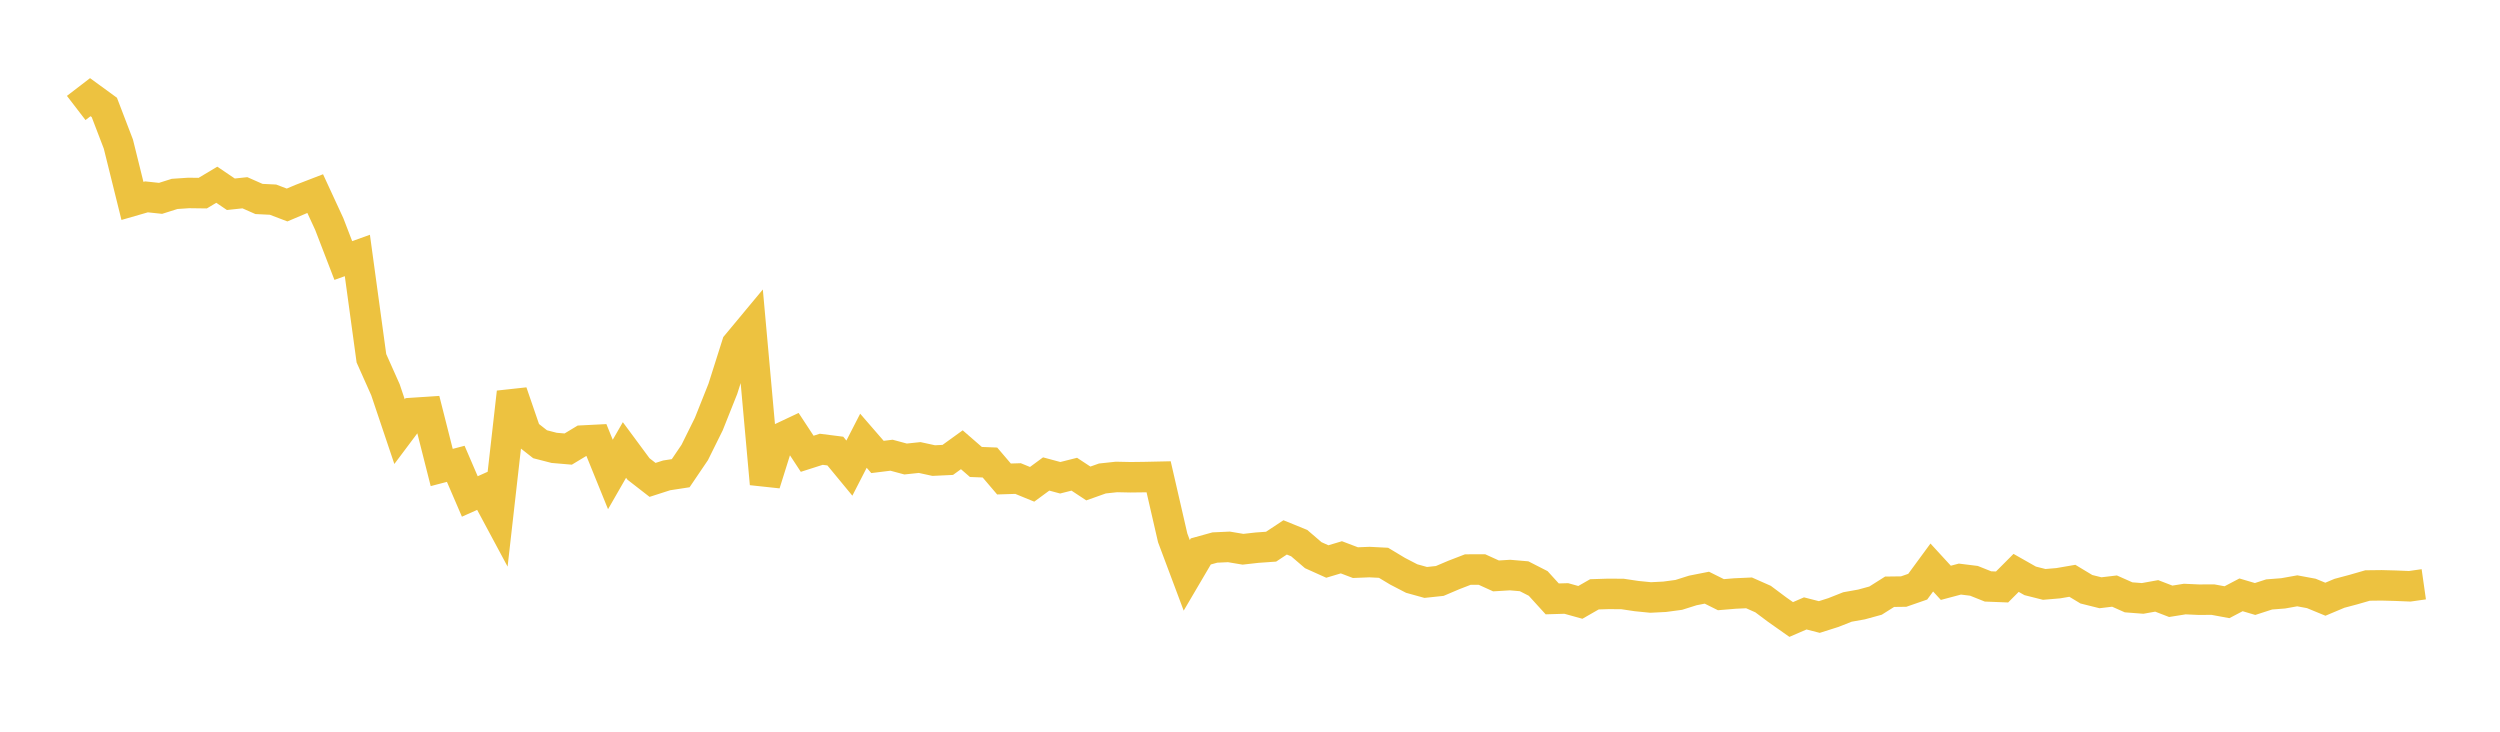 <svg width="164" height="48" xmlns="http://www.w3.org/2000/svg" xmlns:xlink="http://www.w3.org/1999/xlink"><path fill="none" stroke="rgb(237,194,64)" stroke-width="2" d="M5,7.083L5.922,6.375L6.844,7.047L7.766,9.454L8.689,13.18L9.611,12.914L10.533,13.012L11.455,12.72L12.377,12.658L13.299,12.67L14.222,12.119L15.144,12.743L16.066,12.645L16.988,13.052L17.91,13.097L18.832,13.448L19.754,13.057L20.677,12.701L21.599,14.696L22.521,17.09L23.443,16.759L24.365,23.503L25.287,25.571L26.21,28.315L27.132,27.085L28.054,27.024L28.976,30.667L29.898,30.427L30.82,32.568L31.743,32.155L32.665,33.874L33.587,25.734L34.509,28.419L35.431,29.143L36.353,29.38L37.275,29.459L38.198,28.902L39.12,28.855L40.042,31.126L40.964,29.519L41.886,30.765L42.808,31.481L43.731,31.184L44.653,31.042L45.575,29.681L46.497,27.82L47.419,25.506L48.341,22.6L49.263,21.491L50.186,31.738L51.108,28.799L52.03,28.364L52.952,29.768L53.874,29.473L54.796,29.59L55.719,30.709L56.641,28.913L57.563,29.976L58.485,29.862L59.407,30.111L60.329,30.013L61.251,30.214L62.174,30.17L63.096,29.504L64.018,30.305L64.94,30.341L65.862,31.422L66.784,31.393L67.707,31.771L68.629,31.093L69.551,31.341L70.473,31.108L71.395,31.716L72.317,31.388L73.24,31.289L74.162,31.308L75.084,31.297L76.006,31.277L76.928,35.284L77.85,37.743L78.772,36.174L79.695,35.918L80.617,35.876L81.539,36.031L82.461,35.927L83.383,35.862L84.305,35.253L85.228,35.629L86.15,36.42L87.072,36.835L87.994,36.559L88.916,36.909L89.838,36.872L90.76,36.919L91.683,37.474L92.605,37.952L93.527,38.208L94.449,38.11L95.371,37.718L96.293,37.362L97.216,37.361L98.138,37.78L99.06,37.724L99.982,37.803L100.904,38.274L101.826,39.287L102.749,39.26L103.671,39.516L104.593,38.988L105.515,38.959L106.437,38.965L107.359,39.103L108.281,39.195L109.204,39.148L110.126,39.025L111.048,38.734L111.97,38.552L112.892,39.011L113.814,38.934L114.737,38.892L115.659,39.3L116.581,39.99L117.503,40.639L118.425,40.24L119.347,40.476L120.269,40.183L121.192,39.818L122.114,39.653L123.036,39.401L123.958,38.819L124.88,38.807L125.802,38.487L126.725,37.229L127.647,38.233L128.569,37.988L129.491,38.102L130.413,38.47L131.335,38.506L132.257,37.581L133.18,38.105L134.102,38.337L135.024,38.259L135.946,38.1L136.868,38.655L137.79,38.885L138.713,38.775L139.635,39.185L140.557,39.256L141.479,39.09L142.401,39.445L143.323,39.298L144.246,39.34L145.168,39.335L146.09,39.505L147.012,39.021L147.934,39.294L148.856,38.995L149.778,38.923L150.701,38.758L151.623,38.929L152.545,39.309L153.467,38.921L154.389,38.675L155.311,38.409L156.234,38.398L157.156,38.422L158.078,38.46L159,38.329"></path></svg>